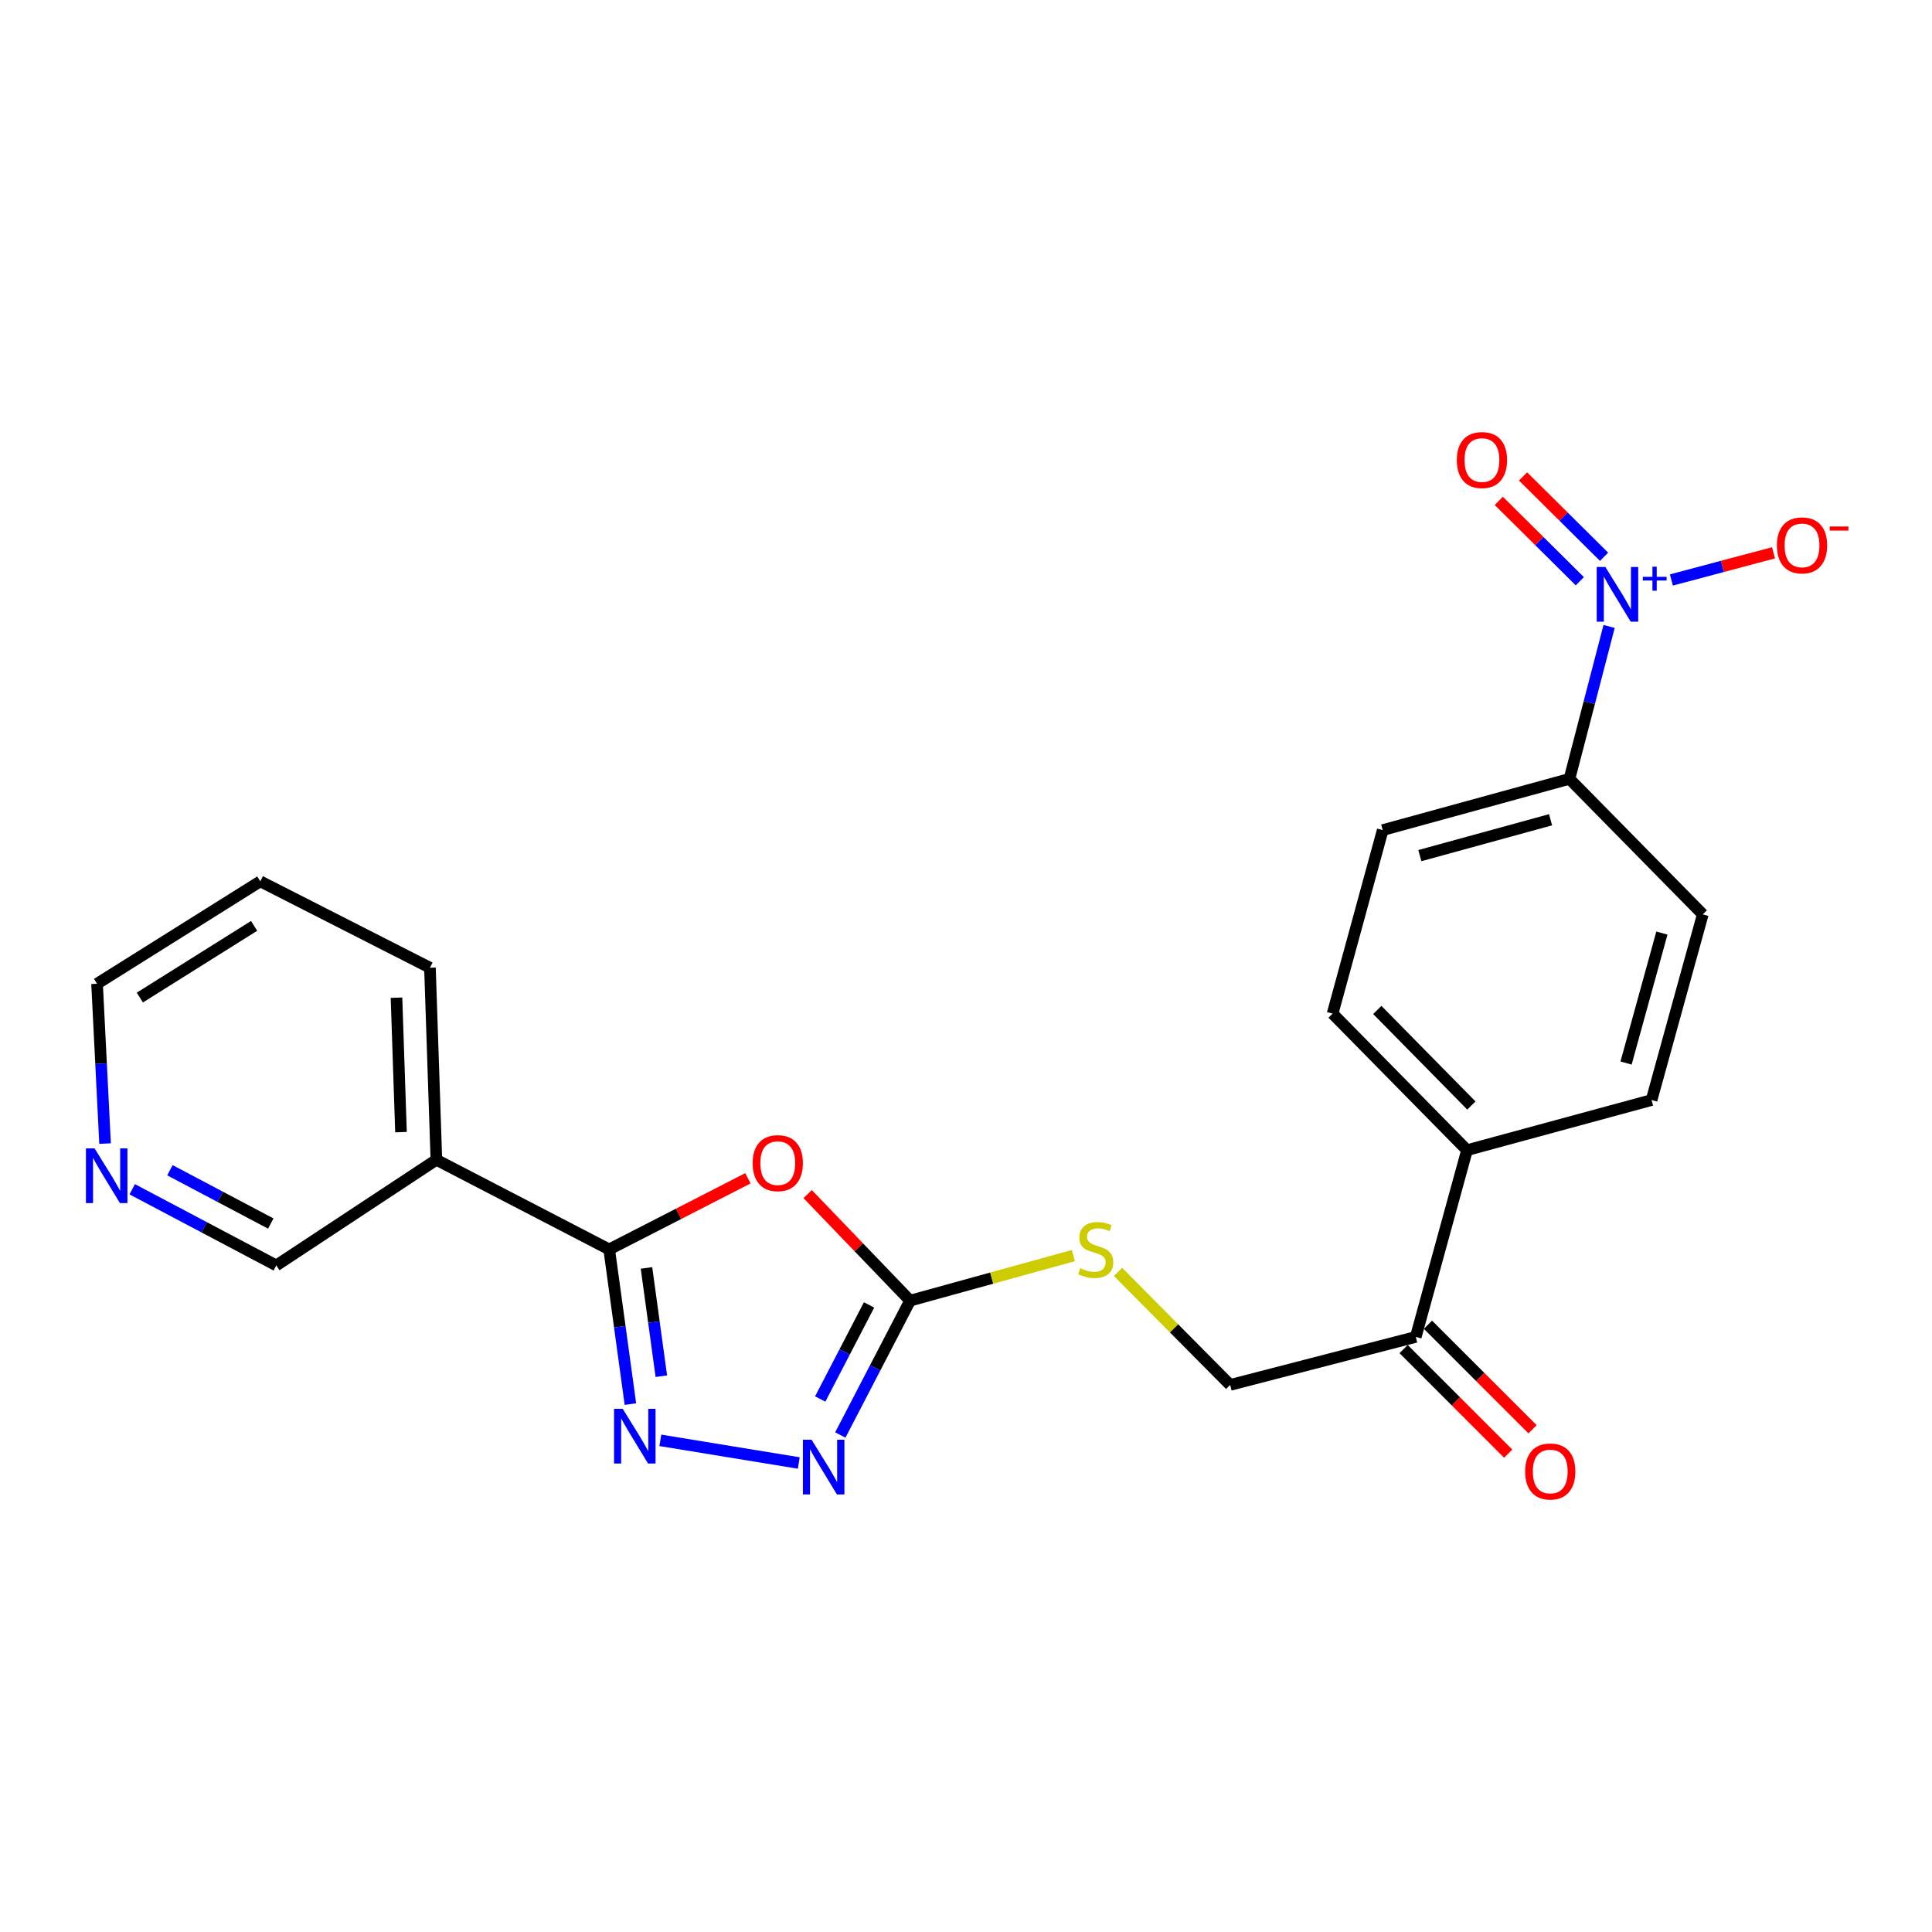 <?xml version='1.0' encoding='iso-8859-1'?>
<svg version='1.1' baseProfile='full'
              xmlns='http://www.w3.org/2000/svg'
                      xmlns:rdkit='http://www.rdkit.org/xml'
                      xmlns:xlink='http://www.w3.org/1999/xlink'
                  xml:space='preserve'
width='1000px' height='1000px' viewBox='0 0 1000 1000'>
<!-- END OF HEADER -->
<rect style='opacity:1.0;fill:#FFFFFF;stroke:none' width='1000' height='1000' x='0' y='0'> </rect>
<path class='bond-0' d='M 387.117,609.881 L 351.215,628.287' style='fill:none;fill-rule:evenodd;stroke:#FF0000;stroke-width:6px;stroke-linecap:butt;stroke-linejoin:miter;stroke-opacity:1' />
<path class='bond-0' d='M 351.215,628.287 L 315.312,646.692' style='fill:none;fill-rule:evenodd;stroke:#000000;stroke-width:6px;stroke-linecap:butt;stroke-linejoin:miter;stroke-opacity:1' />
<path class='bond-3' d='M 418.039,618.055 L 444.549,645.634' style='fill:none;fill-rule:evenodd;stroke:#FF0000;stroke-width:6px;stroke-linecap:butt;stroke-linejoin:miter;stroke-opacity:1' />
<path class='bond-3' d='M 444.549,645.634 L 471.058,673.213' style='fill:none;fill-rule:evenodd;stroke:#000000;stroke-width:6px;stroke-linecap:butt;stroke-linejoin:miter;stroke-opacity:1' />
<path class='bond-1' d='M 315.312,646.692 L 320.804,686.725' style='fill:none;fill-rule:evenodd;stroke:#000000;stroke-width:6px;stroke-linecap:butt;stroke-linejoin:miter;stroke-opacity:1' />
<path class='bond-1' d='M 320.804,686.725 L 326.296,726.757' style='fill:none;fill-rule:evenodd;stroke:#0000FF;stroke-width:6px;stroke-linecap:butt;stroke-linejoin:miter;stroke-opacity:1' />
<path class='bond-1' d='M 334.62,656.28 L 338.464,684.302' style='fill:none;fill-rule:evenodd;stroke:#000000;stroke-width:6px;stroke-linecap:butt;stroke-linejoin:miter;stroke-opacity:1' />
<path class='bond-1' d='M 338.464,684.302 L 342.308,712.325' style='fill:none;fill-rule:evenodd;stroke:#0000FF;stroke-width:6px;stroke-linecap:butt;stroke-linejoin:miter;stroke-opacity:1' />
<path class='bond-5' d='M 315.312,646.692 L 225.868,600.306' style='fill:none;fill-rule:evenodd;stroke:#000000;stroke-width:6px;stroke-linecap:butt;stroke-linejoin:miter;stroke-opacity:1' />
<path class='bond-23' d='M 341.789,745.519 L 413.444,757.242' style='fill:none;fill-rule:evenodd;stroke:#0000FF;stroke-width:6px;stroke-linecap:butt;stroke-linejoin:miter;stroke-opacity:1' />
<path class='bond-2' d='M 832.87,324.248 L 822.609,363.692' style='fill:none;fill-rule:evenodd;stroke:#0000FF;stroke-width:6px;stroke-linecap:butt;stroke-linejoin:miter;stroke-opacity:1' />
<path class='bond-2' d='M 822.609,363.692 L 812.348,403.136' style='fill:none;fill-rule:evenodd;stroke:#000000;stroke-width:6px;stroke-linecap:butt;stroke-linejoin:miter;stroke-opacity:1' />
<path class='bond-7' d='M 865.111,300.195 L 891.541,293.164' style='fill:none;fill-rule:evenodd;stroke:#0000FF;stroke-width:6px;stroke-linecap:butt;stroke-linejoin:miter;stroke-opacity:1' />
<path class='bond-7' d='M 891.541,293.164 L 917.971,286.133' style='fill:none;fill-rule:evenodd;stroke:#FF0000;stroke-width:6px;stroke-linecap:butt;stroke-linejoin:miter;stroke-opacity:1' />
<path class='bond-10' d='M 830.262,288.189 L 809.297,267.394' style='fill:none;fill-rule:evenodd;stroke:#0000FF;stroke-width:6px;stroke-linecap:butt;stroke-linejoin:miter;stroke-opacity:1' />
<path class='bond-10' d='M 809.297,267.394 L 788.333,246.598' style='fill:none;fill-rule:evenodd;stroke:#FF0000;stroke-width:6px;stroke-linecap:butt;stroke-linejoin:miter;stroke-opacity:1' />
<path class='bond-10' d='M 817.708,300.845 L 796.744,280.049' style='fill:none;fill-rule:evenodd;stroke:#0000FF;stroke-width:6px;stroke-linecap:butt;stroke-linejoin:miter;stroke-opacity:1' />
<path class='bond-10' d='M 796.744,280.049 L 775.779,259.254' style='fill:none;fill-rule:evenodd;stroke:#FF0000;stroke-width:6px;stroke-linecap:butt;stroke-linejoin:miter;stroke-opacity:1' />
<path class='bond-4' d='M 471.058,673.213 L 452.999,707.988' style='fill:none;fill-rule:evenodd;stroke:#000000;stroke-width:6px;stroke-linecap:butt;stroke-linejoin:miter;stroke-opacity:1' />
<path class='bond-4' d='M 452.999,707.988 L 434.94,742.763' style='fill:none;fill-rule:evenodd;stroke:#0000FF;stroke-width:6px;stroke-linecap:butt;stroke-linejoin:miter;stroke-opacity:1' />
<path class='bond-4' d='M 449.821,675.43 L 437.179,699.773' style='fill:none;fill-rule:evenodd;stroke:#000000;stroke-width:6px;stroke-linecap:butt;stroke-linejoin:miter;stroke-opacity:1' />
<path class='bond-4' d='M 437.179,699.773 L 424.538,724.115' style='fill:none;fill-rule:evenodd;stroke:#0000FF;stroke-width:6px;stroke-linecap:butt;stroke-linejoin:miter;stroke-opacity:1' />
<path class='bond-8' d='M 471.058,673.213 L 513.317,661.55' style='fill:none;fill-rule:evenodd;stroke:#000000;stroke-width:6px;stroke-linecap:butt;stroke-linejoin:miter;stroke-opacity:1' />
<path class='bond-8' d='M 513.317,661.55 L 555.576,649.886' style='fill:none;fill-rule:evenodd;stroke:#CCCC00;stroke-width:6px;stroke-linecap:butt;stroke-linejoin:miter;stroke-opacity:1' />
<path class='bond-19' d='M 225.868,600.306 L 143.009,654.981' style='fill:none;fill-rule:evenodd;stroke:#000000;stroke-width:6px;stroke-linecap:butt;stroke-linejoin:miter;stroke-opacity:1' />
<path class='bond-20' d='M 225.868,600.306 L 222.54,500.899' style='fill:none;fill-rule:evenodd;stroke:#000000;stroke-width:6px;stroke-linecap:butt;stroke-linejoin:miter;stroke-opacity:1' />
<path class='bond-20' d='M 207.553,585.992 L 205.224,516.407' style='fill:none;fill-rule:evenodd;stroke:#000000;stroke-width:6px;stroke-linecap:butt;stroke-linejoin:miter;stroke-opacity:1' />
<path class='bond-6' d='M 812.348,403.136 L 715.694,429.656' style='fill:none;fill-rule:evenodd;stroke:#000000;stroke-width:6px;stroke-linecap:butt;stroke-linejoin:miter;stroke-opacity:1' />
<path class='bond-6' d='M 802.567,424.304 L 734.909,442.869' style='fill:none;fill-rule:evenodd;stroke:#000000;stroke-width:6px;stroke-linecap:butt;stroke-linejoin:miter;stroke-opacity:1' />
<path class='bond-25' d='M 812.348,403.136 L 881.353,473.28' style='fill:none;fill-rule:evenodd;stroke:#000000;stroke-width:6px;stroke-linecap:butt;stroke-linejoin:miter;stroke-opacity:1' />
<path class='bond-12' d='M 578.698,658.336 L 607.712,687.586' style='fill:none;fill-rule:evenodd;stroke:#CCCC00;stroke-width:6px;stroke-linecap:butt;stroke-linejoin:miter;stroke-opacity:1' />
<path class='bond-12' d='M 607.712,687.586 L 636.727,716.836' style='fill:none;fill-rule:evenodd;stroke:#000000;stroke-width:6px;stroke-linecap:butt;stroke-linejoin:miter;stroke-opacity:1' />
<path class='bond-9' d='M 732.807,691.979 L 636.727,716.836' style='fill:none;fill-rule:evenodd;stroke:#000000;stroke-width:6px;stroke-linecap:butt;stroke-linejoin:miter;stroke-opacity:1' />
<path class='bond-11' d='M 732.807,691.979 L 759.327,595.325' style='fill:none;fill-rule:evenodd;stroke:#000000;stroke-width:6px;stroke-linecap:butt;stroke-linejoin:miter;stroke-opacity:1' />
<path class='bond-14' d='M 726.505,698.282 L 753.574,725.344' style='fill:none;fill-rule:evenodd;stroke:#000000;stroke-width:6px;stroke-linecap:butt;stroke-linejoin:miter;stroke-opacity:1' />
<path class='bond-14' d='M 753.574,725.344 L 780.644,752.406' style='fill:none;fill-rule:evenodd;stroke:#FF0000;stroke-width:6px;stroke-linecap:butt;stroke-linejoin:miter;stroke-opacity:1' />
<path class='bond-14' d='M 739.108,685.676 L 766.177,712.738' style='fill:none;fill-rule:evenodd;stroke:#000000;stroke-width:6px;stroke-linecap:butt;stroke-linejoin:miter;stroke-opacity:1' />
<path class='bond-14' d='M 766.177,712.738 L 793.246,739.799' style='fill:none;fill-rule:evenodd;stroke:#FF0000;stroke-width:6px;stroke-linecap:butt;stroke-linejoin:miter;stroke-opacity:1' />
<path class='bond-17' d='M 759.327,595.325 L 854.852,569.379' style='fill:none;fill-rule:evenodd;stroke:#000000;stroke-width:6px;stroke-linecap:butt;stroke-linejoin:miter;stroke-opacity:1' />
<path class='bond-18' d='M 759.327,595.325 L 689.748,524.657' style='fill:none;fill-rule:evenodd;stroke:#000000;stroke-width:6px;stroke-linecap:butt;stroke-linejoin:miter;stroke-opacity:1' />
<path class='bond-18' d='M 761.592,572.219 L 712.887,522.751' style='fill:none;fill-rule:evenodd;stroke:#000000;stroke-width:6px;stroke-linecap:butt;stroke-linejoin:miter;stroke-opacity:1' />
<path class='bond-13' d='M 68.441,615.556 L 105.725,635.269' style='fill:none;fill-rule:evenodd;stroke:#0000FF;stroke-width:6px;stroke-linecap:butt;stroke-linejoin:miter;stroke-opacity:1' />
<path class='bond-13' d='M 105.725,635.269 L 143.009,654.981' style='fill:none;fill-rule:evenodd;stroke:#000000;stroke-width:6px;stroke-linecap:butt;stroke-linejoin:miter;stroke-opacity:1' />
<path class='bond-13' d='M 87.957,605.712 L 114.056,619.51' style='fill:none;fill-rule:evenodd;stroke:#0000FF;stroke-width:6px;stroke-linecap:butt;stroke-linejoin:miter;stroke-opacity:1' />
<path class='bond-13' d='M 114.056,619.51 L 140.155,633.309' style='fill:none;fill-rule:evenodd;stroke:#000000;stroke-width:6px;stroke-linecap:butt;stroke-linejoin:miter;stroke-opacity:1' />
<path class='bond-24' d='M 54.383,591.918 L 52.31,550.553' style='fill:none;fill-rule:evenodd;stroke:#0000FF;stroke-width:6px;stroke-linecap:butt;stroke-linejoin:miter;stroke-opacity:1' />
<path class='bond-24' d='M 52.31,550.553 L 50.237,509.188' style='fill:none;fill-rule:evenodd;stroke:#000000;stroke-width:6px;stroke-linecap:butt;stroke-linejoin:miter;stroke-opacity:1' />
<path class='bond-15' d='M 881.353,473.28 L 854.852,569.379' style='fill:none;fill-rule:evenodd;stroke:#000000;stroke-width:6px;stroke-linecap:butt;stroke-linejoin:miter;stroke-opacity:1' />
<path class='bond-15' d='M 860.194,482.956 L 841.643,550.225' style='fill:none;fill-rule:evenodd;stroke:#000000;stroke-width:6px;stroke-linecap:butt;stroke-linejoin:miter;stroke-opacity:1' />
<path class='bond-16' d='M 715.694,429.656 L 689.748,524.657' style='fill:none;fill-rule:evenodd;stroke:#000000;stroke-width:6px;stroke-linecap:butt;stroke-linejoin:miter;stroke-opacity:1' />
<path class='bond-22' d='M 222.54,500.899 L 134.73,456.177' style='fill:none;fill-rule:evenodd;stroke:#000000;stroke-width:6px;stroke-linecap:butt;stroke-linejoin:miter;stroke-opacity:1' />
<path class='bond-21' d='M 50.237,509.188 L 134.73,456.177' style='fill:none;fill-rule:evenodd;stroke:#000000;stroke-width:6px;stroke-linecap:butt;stroke-linejoin:miter;stroke-opacity:1' />
<path class='bond-21' d='M 72.384,516.336 L 131.529,479.228' style='fill:none;fill-rule:evenodd;stroke:#000000;stroke-width:6px;stroke-linecap:butt;stroke-linejoin:miter;stroke-opacity:1' />
<path  class='atom-0' d='M 389.568 602.04
Q 389.568 595.24, 392.928 591.44
Q 396.288 587.64, 402.568 587.64
Q 408.848 587.64, 412.208 591.44
Q 415.568 595.24, 415.568 602.04
Q 415.568 608.92, 412.168 612.84
Q 408.768 616.72, 402.568 616.72
Q 396.328 616.72, 392.928 612.84
Q 389.568 608.96, 389.568 602.04
M 402.568 613.52
Q 406.888 613.52, 409.208 610.64
Q 411.568 607.72, 411.568 602.04
Q 411.568 596.48, 409.208 593.68
Q 406.888 590.84, 402.568 590.84
Q 398.248 590.84, 395.888 593.64
Q 393.568 596.44, 393.568 602.04
Q 393.568 607.76, 395.888 610.64
Q 398.248 613.52, 402.568 613.52
' fill='#FF0000'/>
<path  class='atom-2' d='M 322.313 729.196
L 331.593 744.196
Q 332.513 745.676, 333.993 748.356
Q 335.473 751.036, 335.553 751.196
L 335.553 729.196
L 339.313 729.196
L 339.313 757.516
L 335.433 757.516
L 325.473 741.116
Q 324.313 739.196, 323.073 736.996
Q 321.873 734.796, 321.513 734.116
L 321.513 757.516
L 317.833 757.516
L 317.833 729.196
L 322.313 729.196
' fill='#0000FF'/>
<path  class='atom-3' d='M 830.935 293.461
L 840.215 308.461
Q 841.135 309.941, 842.615 312.621
Q 844.095 315.301, 844.175 315.461
L 844.175 293.461
L 847.935 293.461
L 847.935 321.781
L 844.055 321.781
L 834.095 305.381
Q 832.935 303.461, 831.695 301.261
Q 830.495 299.061, 830.135 298.381
L 830.135 321.781
L 826.455 321.781
L 826.455 293.461
L 830.935 293.461
' fill='#0000FF'/>
<path  class='atom-3' d='M 850.311 298.566
L 855.3 298.566
L 855.3 293.312
L 857.518 293.312
L 857.518 298.566
L 862.64 298.566
L 862.64 300.466
L 857.518 300.466
L 857.518 305.746
L 855.3 305.746
L 855.3 300.466
L 850.311 300.466
L 850.311 298.566
' fill='#0000FF'/>
<path  class='atom-5' d='M 420.066 745.19
L 429.346 760.19
Q 430.266 761.67, 431.746 764.35
Q 433.226 767.03, 433.306 767.19
L 433.306 745.19
L 437.066 745.19
L 437.066 773.51
L 433.186 773.51
L 423.226 757.11
Q 422.066 755.19, 420.826 752.99
Q 419.626 750.79, 419.266 750.11
L 419.266 773.51
L 415.586 773.51
L 415.586 745.19
L 420.066 745.19
' fill='#0000FF'/>
<path  class='atom-8' d='M 919.72 282.289
Q 919.72 275.489, 923.08 271.689
Q 926.44 267.889, 932.72 267.889
Q 939 267.889, 942.36 271.689
Q 945.72 275.489, 945.72 282.289
Q 945.72 289.169, 942.32 293.089
Q 938.92 296.969, 932.72 296.969
Q 926.48 296.969, 923.08 293.089
Q 919.72 289.209, 919.72 282.289
M 932.72 293.769
Q 937.04 293.769, 939.36 290.889
Q 941.72 287.969, 941.72 282.289
Q 941.72 276.729, 939.36 273.929
Q 937.04 271.089, 932.72 271.089
Q 928.4 271.089, 926.04 273.889
Q 923.72 276.689, 923.72 282.289
Q 923.72 288.009, 926.04 290.889
Q 928.4 293.769, 932.72 293.769
' fill='#FF0000'/>
<path  class='atom-8' d='M 947.04 272.512
L 956.729 272.512
L 956.729 274.624
L 947.04 274.624
L 947.04 272.512
' fill='#FF0000'/>
<path  class='atom-9' d='M 559.148 656.412
Q 559.468 656.532, 560.788 657.092
Q 562.108 657.652, 563.548 658.012
Q 565.028 658.332, 566.468 658.332
Q 569.148 658.332, 570.708 657.052
Q 572.268 655.732, 572.268 653.452
Q 572.268 651.892, 571.468 650.932
Q 570.708 649.972, 569.508 649.452
Q 568.308 648.932, 566.308 648.332
Q 563.788 647.572, 562.268 646.852
Q 560.788 646.132, 559.708 644.612
Q 558.668 643.092, 558.668 640.532
Q 558.668 636.972, 561.068 634.772
Q 563.508 632.572, 568.308 632.572
Q 571.588 632.572, 575.308 634.132
L 574.388 637.212
Q 570.988 635.812, 568.428 635.812
Q 565.668 635.812, 564.148 636.972
Q 562.628 638.092, 562.668 640.052
Q 562.668 641.572, 563.428 642.492
Q 564.228 643.412, 565.348 643.932
Q 566.508 644.452, 568.428 645.052
Q 570.988 645.852, 572.508 646.652
Q 574.028 647.452, 575.108 649.092
Q 576.228 650.692, 576.228 653.452
Q 576.228 657.372, 573.588 659.492
Q 570.988 661.572, 566.628 661.572
Q 564.108 661.572, 562.188 661.012
Q 560.308 660.492, 558.068 659.572
L 559.148 656.412
' fill='#CCCC00'/>
<path  class='atom-11' d='M 754.051 238.122
Q 754.051 231.322, 757.411 227.522
Q 760.771 223.722, 767.051 223.722
Q 773.331 223.722, 776.691 227.522
Q 780.051 231.322, 780.051 238.122
Q 780.051 245.002, 776.651 248.922
Q 773.251 252.802, 767.051 252.802
Q 760.811 252.802, 757.411 248.922
Q 754.051 245.042, 754.051 238.122
M 767.051 249.602
Q 771.371 249.602, 773.691 246.722
Q 776.051 243.802, 776.051 238.122
Q 776.051 232.562, 773.691 229.762
Q 771.371 226.922, 767.051 226.922
Q 762.731 226.922, 760.371 229.722
Q 758.051 232.522, 758.051 238.122
Q 758.051 243.842, 760.371 246.722
Q 762.731 249.602, 767.051 249.602
' fill='#FF0000'/>
<path  class='atom-14' d='M 48.958 594.406
L 58.238 609.406
Q 59.158 610.886, 60.638 613.566
Q 62.118 616.246, 62.198 616.406
L 62.198 594.406
L 65.958 594.406
L 65.958 622.726
L 62.078 622.726
L 52.118 606.326
Q 50.958 604.406, 49.718 602.206
Q 48.518 600.006, 48.158 599.326
L 48.158 622.726
L 44.478 622.726
L 44.478 594.406
L 48.958 594.406
' fill='#0000FF'/>
<path  class='atom-15' d='M 789.405 761.638
Q 789.405 754.838, 792.765 751.038
Q 796.125 747.238, 802.405 747.238
Q 808.685 747.238, 812.045 751.038
Q 815.405 754.838, 815.405 761.638
Q 815.405 768.518, 812.005 772.438
Q 808.605 776.318, 802.405 776.318
Q 796.165 776.318, 792.765 772.438
Q 789.405 768.558, 789.405 761.638
M 802.405 773.118
Q 806.725 773.118, 809.045 770.238
Q 811.405 767.318, 811.405 761.638
Q 811.405 756.078, 809.045 753.278
Q 806.725 750.438, 802.405 750.438
Q 798.085 750.438, 795.725 753.238
Q 793.405 756.038, 793.405 761.638
Q 793.405 767.358, 795.725 770.238
Q 798.085 773.118, 802.405 773.118
' fill='#FF0000'/>
</svg>
